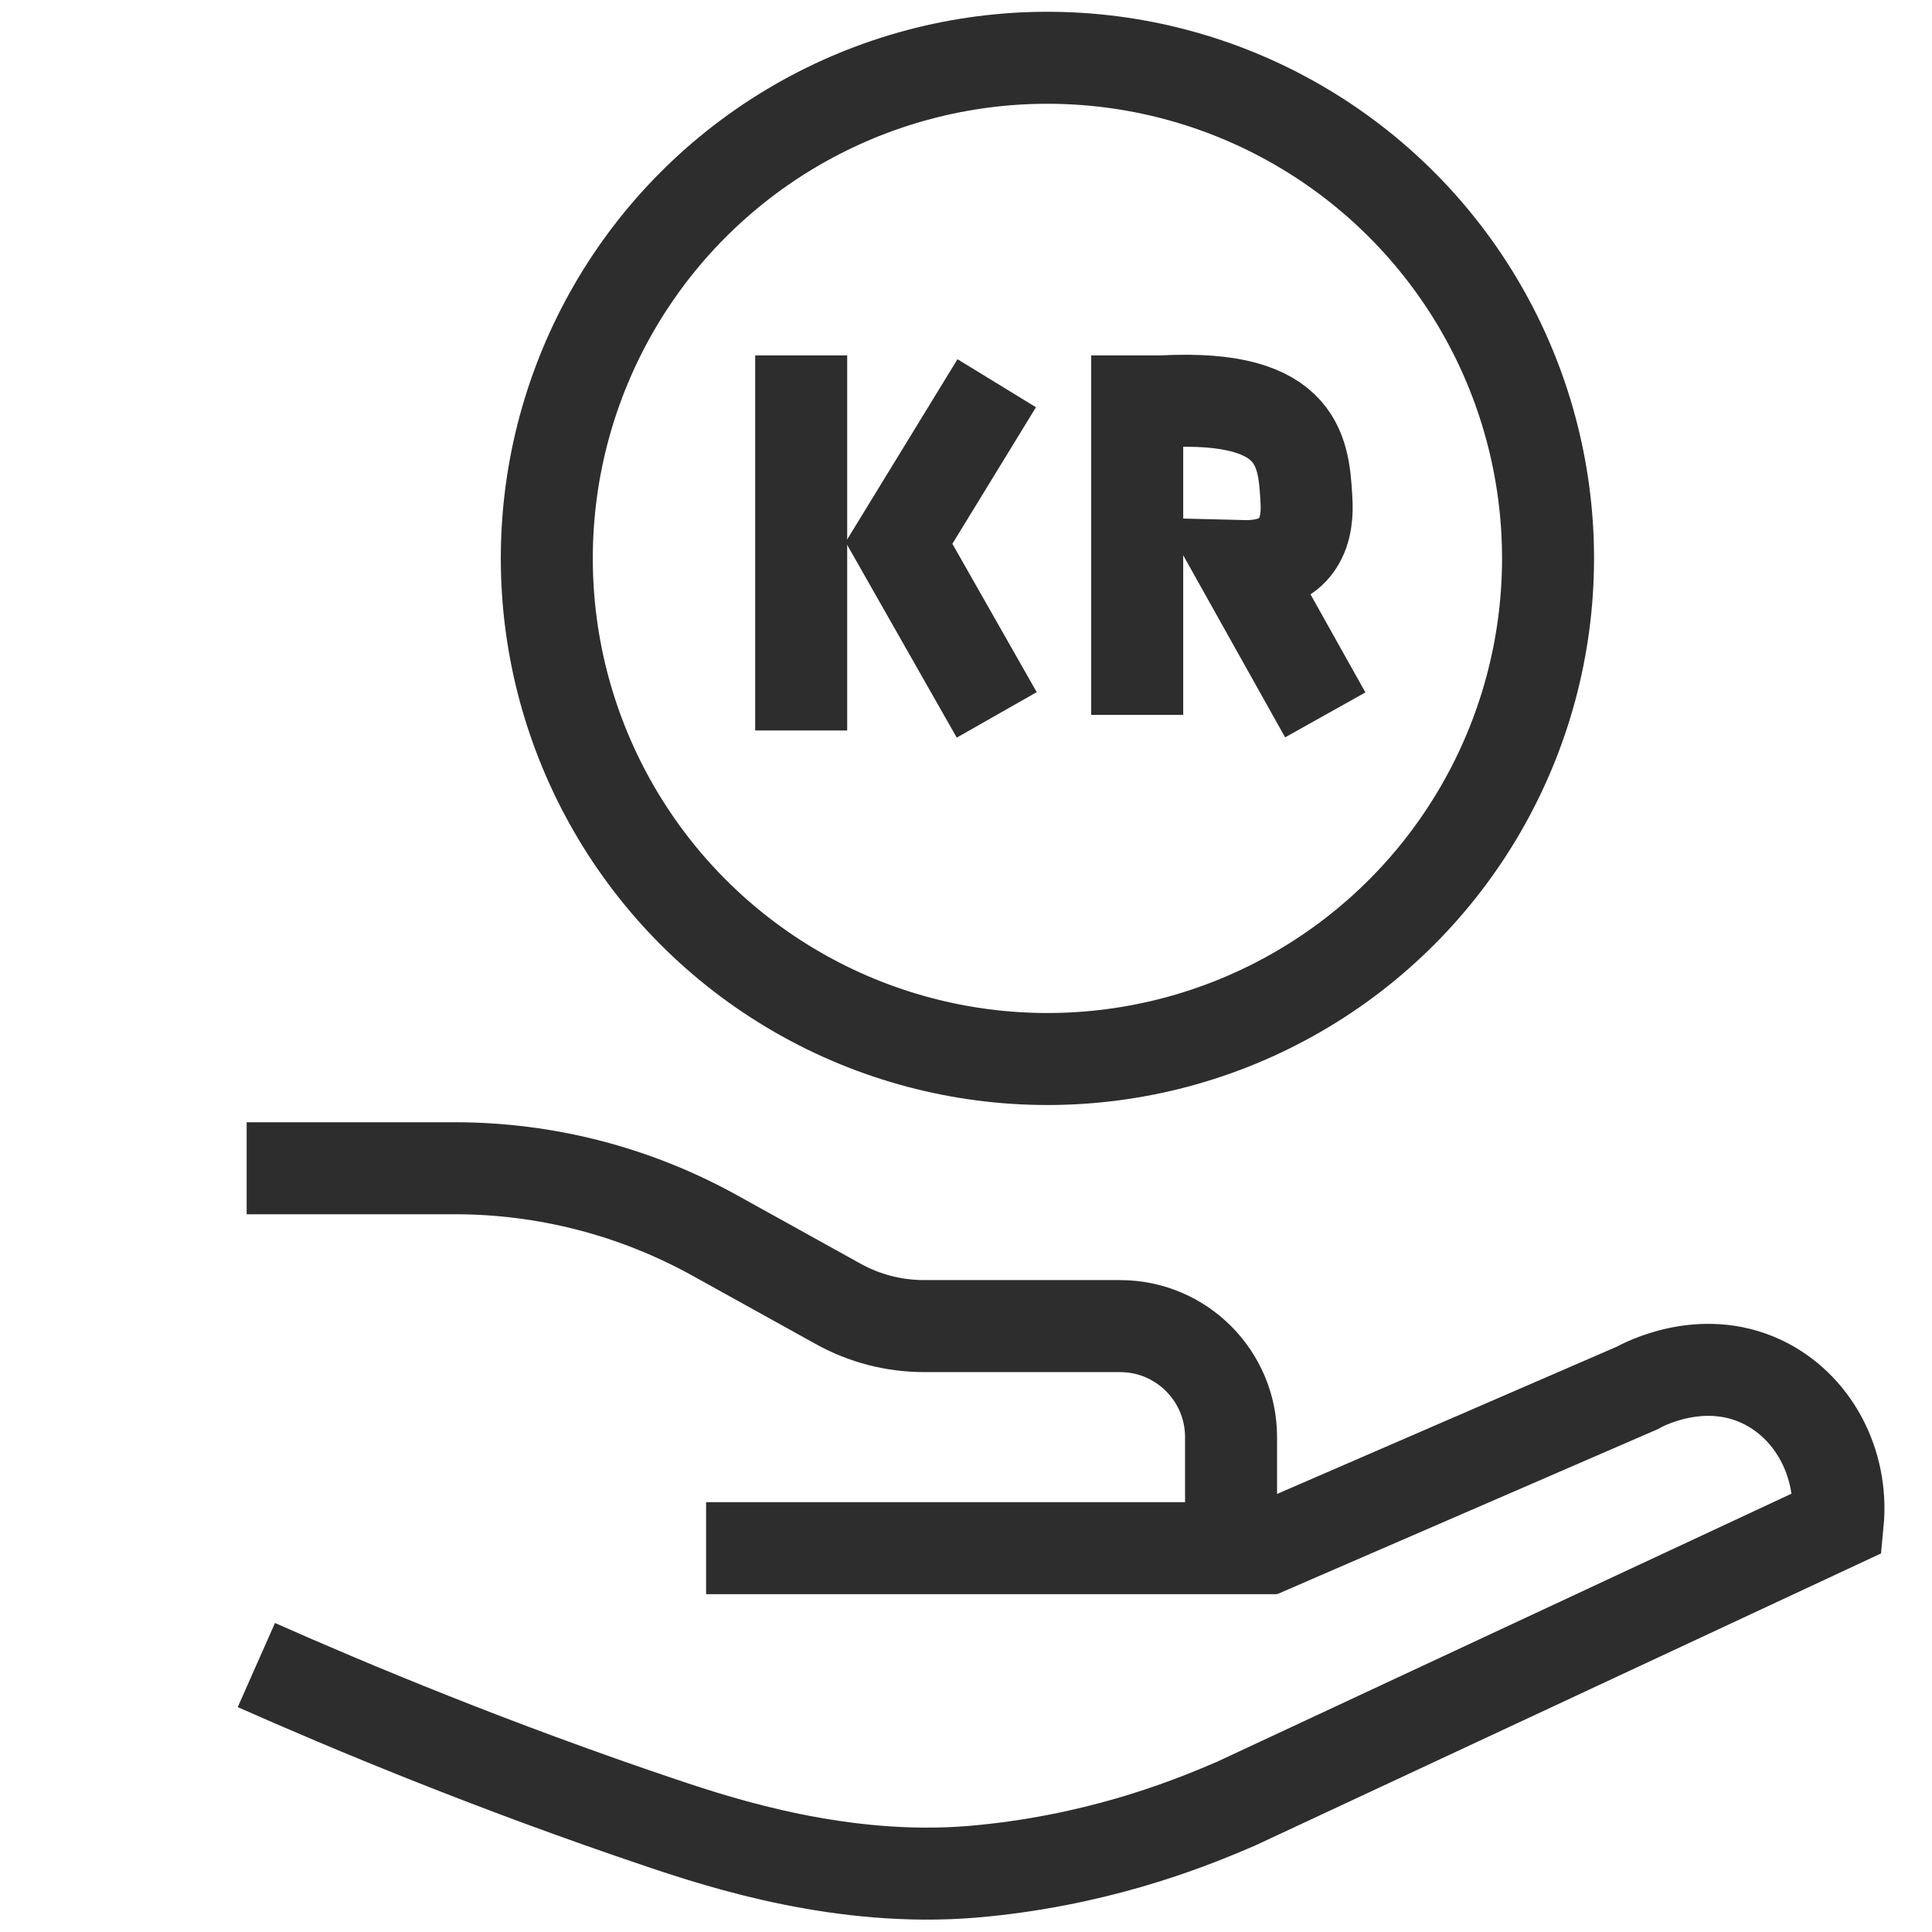 <?xml version="1.0" encoding="UTF-8"?><svg id="Layer_1" xmlns="http://www.w3.org/2000/svg" viewBox="0 0 42 42"><path d="M5.362,25.397h4.53c1.975,0,3.917.502,5.645,1.46l2.684,1.488c.571.317,1.213.483,1.866.483h4.261c1.333,0,2.414,1.081,2.414,2.414v2.414h-11.412" fill="none" stroke="#2d2d2d" stroke-miterlimit="10" stroke-width="2"/><path d="M5.573,36.197c2.06.912,5.151,2.203,8.812,3.435,1.337.45,3.939,1.292,6.753,1.059.201-.017.398-.038.474-.047,2.559-.289,4.416-1.072,5.261-1.435l13.078-6.103c.127-1.32-.55-2.555-1.66-3.074-1.305-.61-2.568.067-2.7.141-2.741,1.188-5.482,2.377-8.223,3.565" fill="none" stroke="#2d2d2d" stroke-miterlimit="10" stroke-width="2"/><circle cx="22.77" cy="12.139" r="10.883" fill="none" stroke="#2d2d2d" stroke-miterlimit="10" stroke-width="2"/><line x1="17.417" y1="7.726" x2="17.417" y2="15.88" fill="none" stroke="#2d2d2d" stroke-miterlimit="10" stroke-width="2"/><polyline points="21.668 8.331 19.543 11.803 21.668 15.541" fill="none" stroke="#2d2d2d" stroke-miterlimit="10" stroke-width="2"/><line x1="24.722" y1="15.541" x2="24.722" y2="7.726" fill="none" stroke="#2d2d2d" stroke-miterlimit="10" stroke-width="2"/><path d="M25,8.745c3.223-.255,3.336,1.023,3.398,2.071.021.348.1,1.53-1.398,1.491l1.81,3.234" fill="none" stroke="#2d2d2d" stroke-miterlimit="10" stroke-width="2"/></svg>